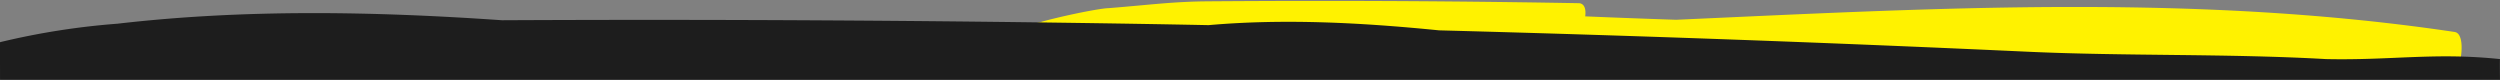<svg xmlns="http://www.w3.org/2000/svg" width="1384.438" height="44.188" viewBox="0 0 1384.438 44.188">
  <rect x="0" y="0" width="1384.438" height="44.188" fill="#808080" stroke="none"/>
  <g id="footer_stroke_yellow" transform="translate(0 0.5)">
    <path id="Subtraction_11" data-name="Subtraction 11" d="M1380.67,39.5H1007.96C802.283,32.908,581.237,25.322,580,24.533c-.52-.332-.724-.712-.606-1.129.323-1.137,3-2.577,7.959-4.281,4.124-1.417,9.865-3.019,16.6-4.631C616.386,11.517,629.013,9.244,632,9.2c6.559-.517,12.225-1.033,17.7-1.532C662.928,6.462,673.372,5.51,687.189,5.4c20.66-.161,41.643-.243,62.365-.243,47.347,0,95.507.426,143.141,1.267a3.349,3.349,0,0,1,2.614,1.15c1.476,1.733,1.212,4.873,1.03,6.143l4.655.191,1.045.043c3.26.134,6.954.287,10.508.424,12.054.467,23.213.871,34.114,1.236,7.942-.357,16.2-.734,23.493-1.067,44.727-2.041,90.977-4.152,136.509-5.25,21.69-.523,41.629-.777,60.956-.777,37.922,0,72.388.988,105.369,3.02,17.91,1.1,35.58,2.541,52.518,4.272,17.791,1.818,35.393,4.023,52.319,6.555a3.379,3.379,0,0,1,2.32,1.543c2.227,3.245,1.674,10.425.523,15.588Z" transform="translate(-18.492 -5.157)" fill="#fff200" stroke="rgba(0,0,0,0)" stroke-miterlimit="10" stroke-width="1"/>
    <path id="Subtraction_10" data-name="Subtraction 10" d="M1226.93-107.072c.017-.018-1384.42,0-1384.42,0s-.04-20.819,0-20.833a408.385,408.385,0,0,1,65-10.225c70.662-8.173,141.823-6.835,213-1.92q178.661-.878,357.311,2.082,16.981.284,33.956.63c42.07-3.694,85-1.368,127.611,2.885q162.618,4.31,325.094,11.795c55.2,2.552,110.932,1.011,166.1,4.118,36.218.8,60.337-3.77,96.343,0C1226.8-118.409,1226.92-107.07,1226.93-107.072Z" transform="translate(157.508 150.76)" fill="#1d1d1d"/>
  </g>
</svg>
